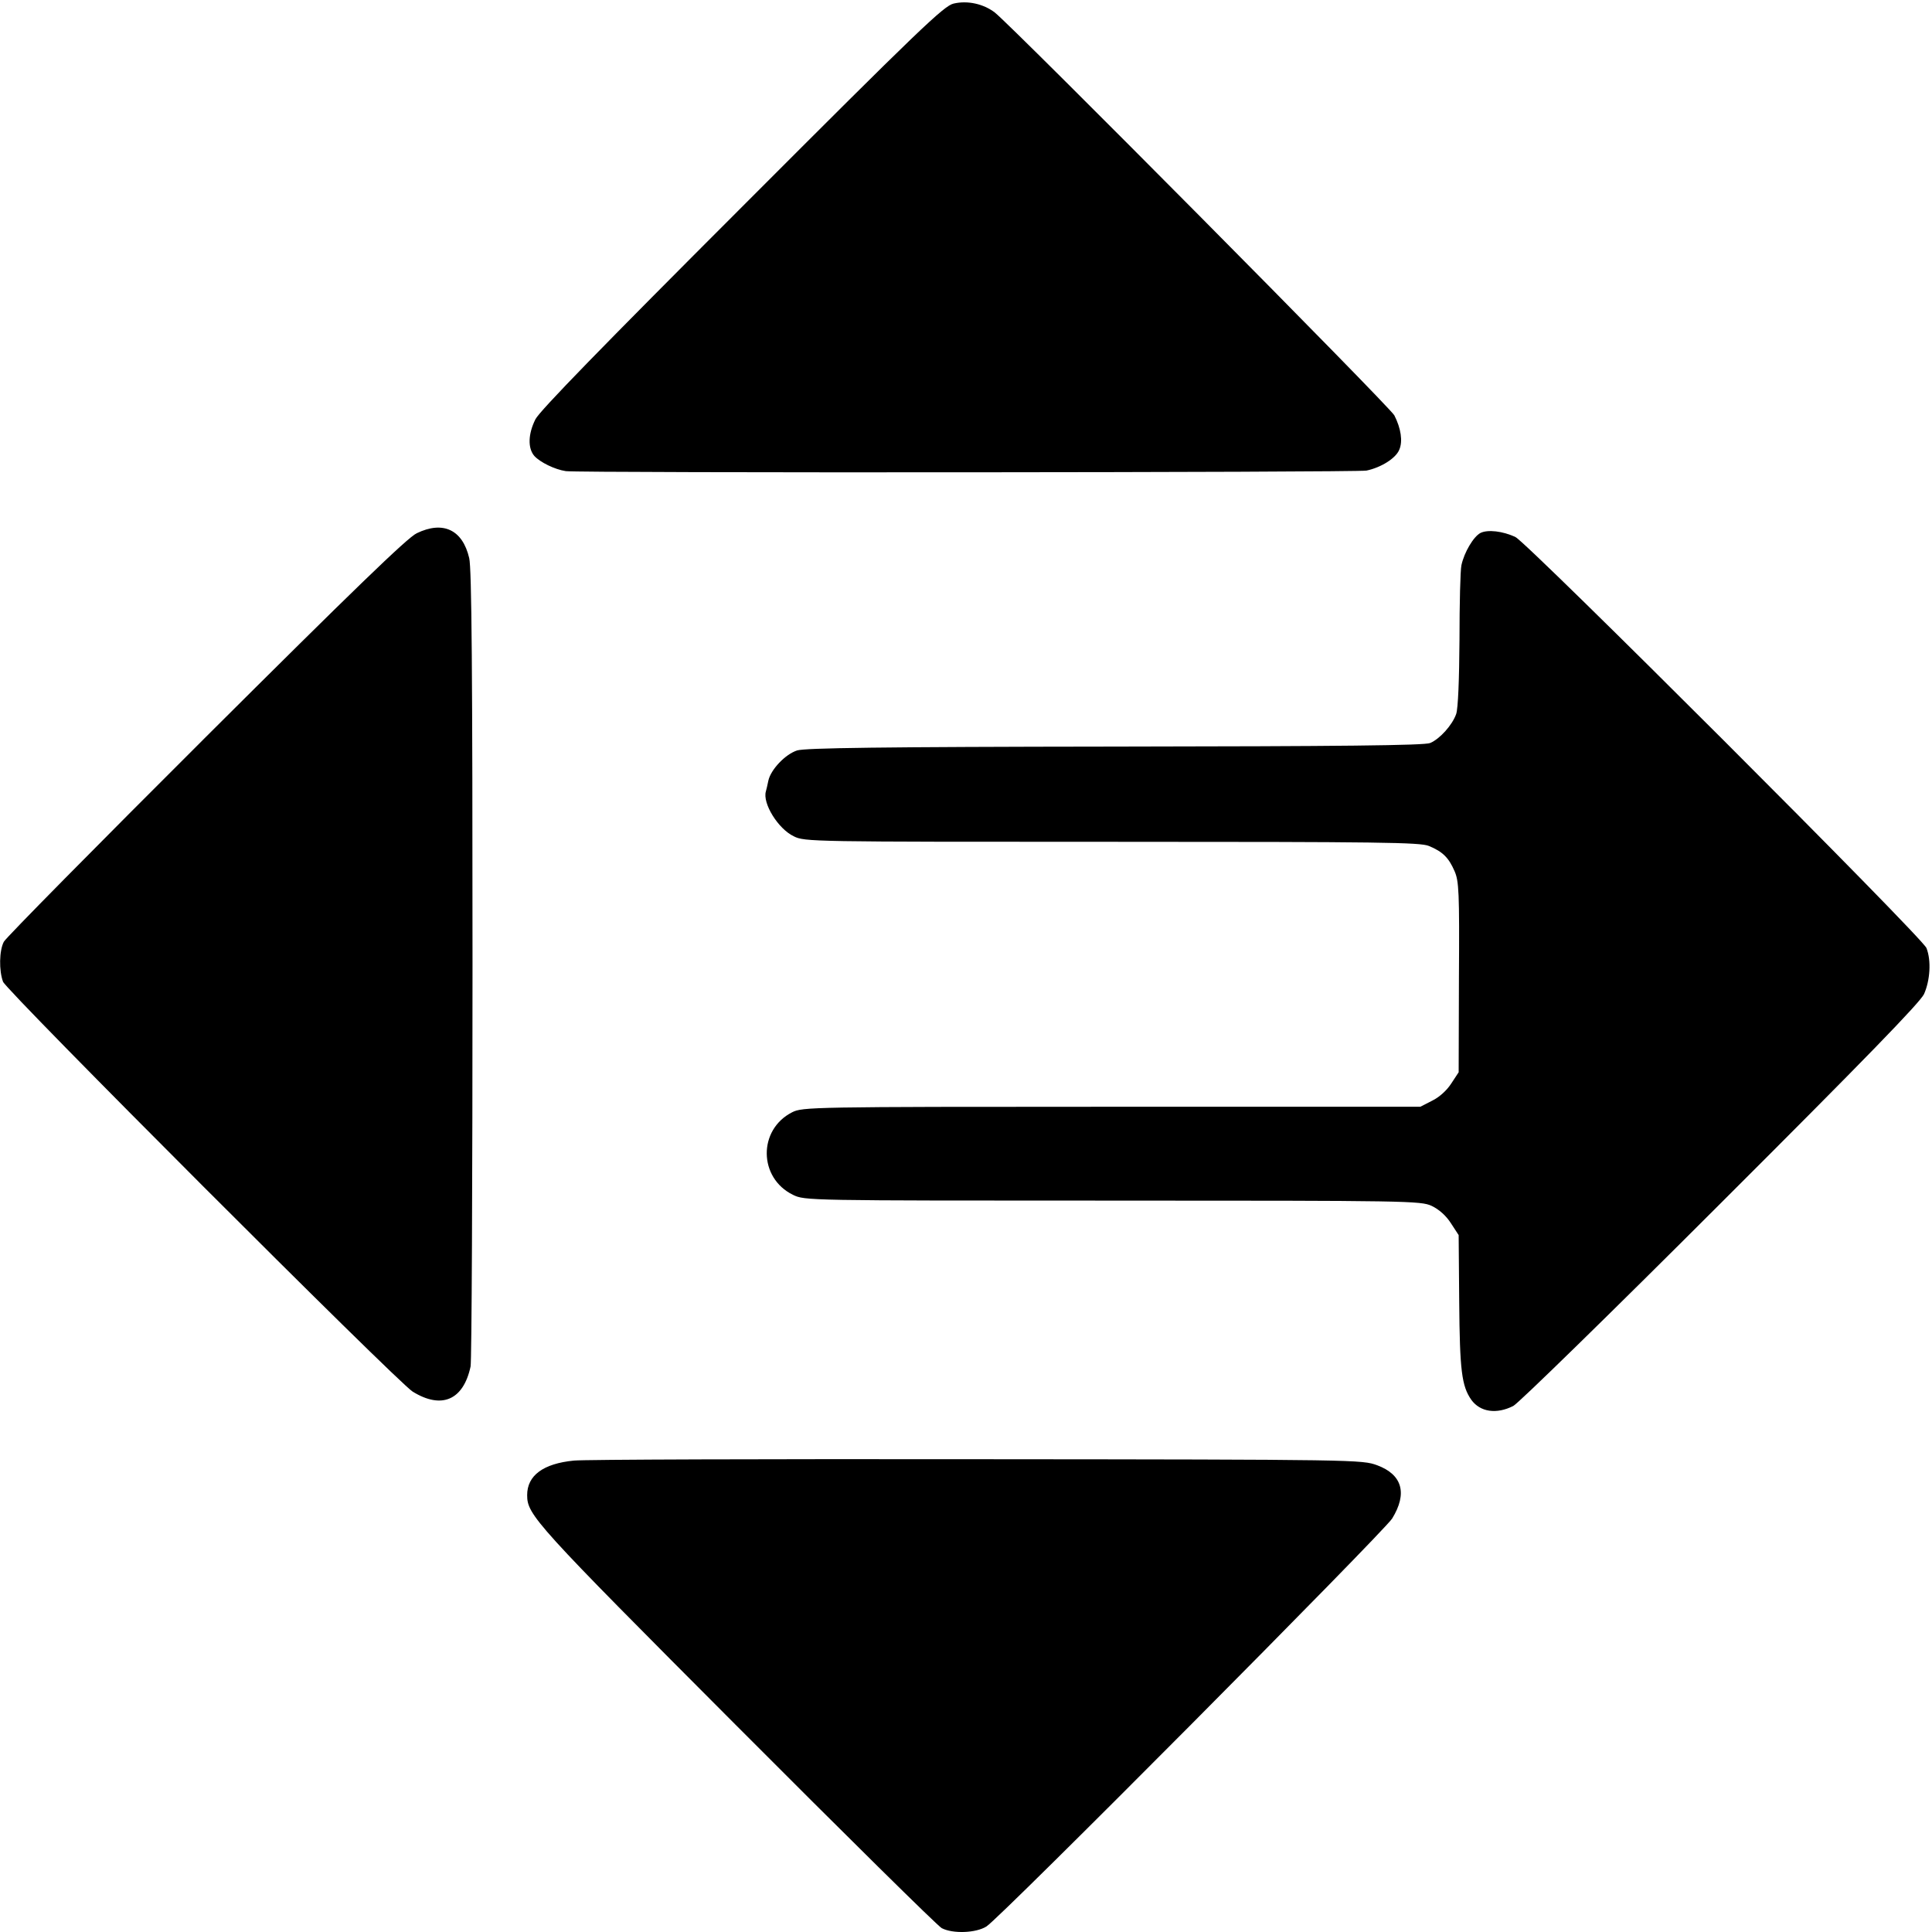 <?xml version="1.0" standalone="no"?>
<!DOCTYPE svg PUBLIC "-//W3C//DTD SVG 20010904//EN"
 "http://www.w3.org/TR/2001/REC-SVG-20010904/DTD/svg10.dtd">
<svg version="1.0" xmlns="http://www.w3.org/2000/svg"
 width="700pt" height="700pt" viewBox="0 0 700 700"
 preserveAspectRatio="xMidYMid meet">
<g transform="translate(0,700) scale(0.1,-0.1)"
fill="#000000" stroke="none">
<path d="M3455 6987 c-35 -8 -124 -93 -766 -736 -507 -507 -733 -739 -749
-770 -27 -54 -28 -105 -4 -133 21 -23 74 -49 114 -55 46 -7 2867 -5 2901 2 53
11 107 45 119 76 13 30 6 77 -18 124 -14 29 -1385 1411 -1448 1460 -41 31 -98
44 -149 32z"/>
<path d="M1510 5068 c-33 -15 -234 -210 -763 -737 -395 -394 -725 -728 -733
-743 -17 -32 -18 -105 -3 -145 13 -34 1428 -1450 1484 -1485 105 -65 184 -31
210 91 4 19 7 675 7 1457 0 1066 -3 1435 -12 1472 -24 103 -95 136 -190 90z"/>
<path d="M5364 5069 c-25 -13 -59 -70 -69 -117 -4 -18 -7 -139 -7 -270 -1
-144 -5 -249 -12 -269 -14 -40 -59 -90 -94 -105 -20 -9 -326 -12 -1142 -13
-852 -1 -1124 -5 -1152 -14 -43 -14 -95 -69 -104 -109 -3 -15 -7 -32 -9 -39
-13 -43 44 -136 101 -163 39 -20 63 -20 1152 -20 979 0 1117 -2 1149 -15 51
-21 72 -43 93 -91 16 -36 18 -76 16 -385 l-1 -344 -27 -41 c-16 -25 -44 -50
-69 -62 l-43 -22 -1119 0 c-1092 0 -1119 -1 -1157 -20 -124 -63 -122 -238 3
-299 43 -21 49 -21 1158 -21 1073 0 1116 -1 1156 -19 27 -13 52 -35 70 -63
l28 -43 2 -242 c2 -249 9 -305 44 -355 32 -44 91 -53 152 -22 18 9 355 338
749 732 527 526 723 728 739 760 22 49 27 121 9 167 -14 38 -1443 1466 -1489
1489 -46 22 -101 28 -127 15z"/>
<path d="M2079 1708 c-111 -11 -169 -54 -169 -125 0 -72 27 -102 759 -836 394
-395 728 -725 743 -733 40 -21 124 -18 162 6 49 30 1440 1430 1470 1478 56 91
37 159 -54 193 -55 20 -66 21 -1450 22 -767 1 -1425 -1 -1461 -5z"/>
</g>
</svg>
